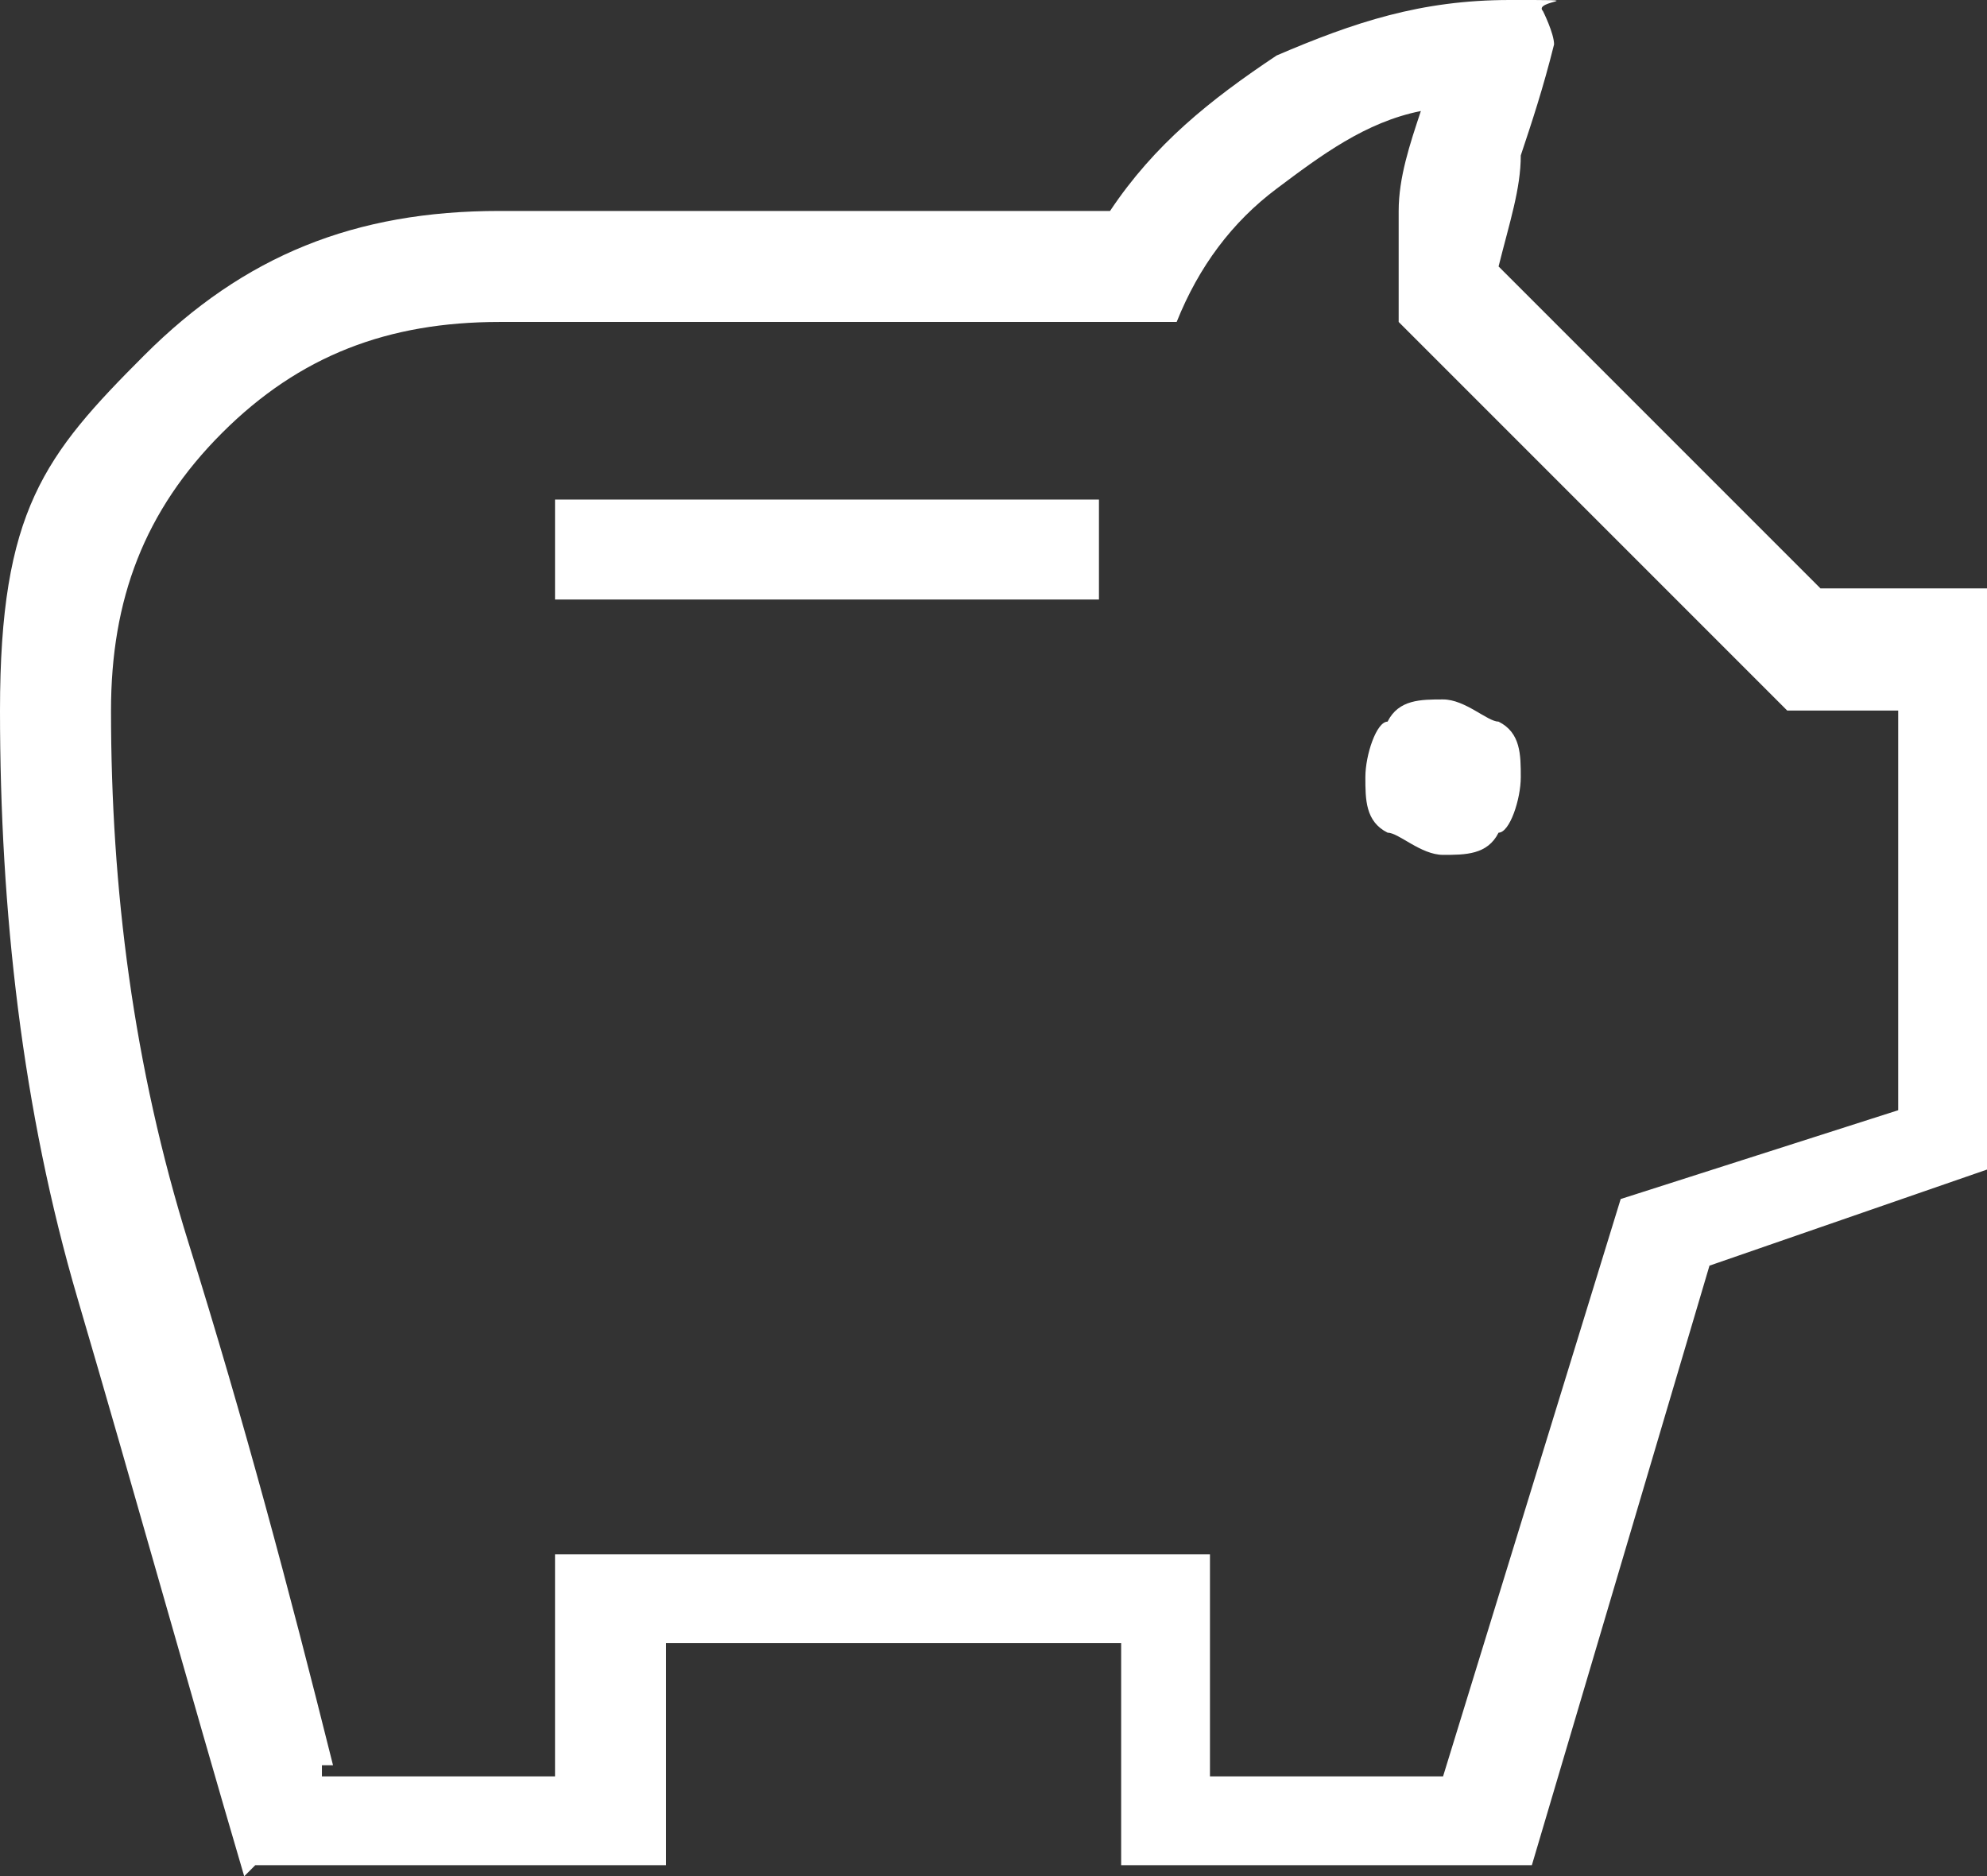 <?xml version="1.0" encoding="UTF-8"?>
<svg xmlns="http://www.w3.org/2000/svg" version="1.1" viewBox="0 0 17.9 16.9">
  <rect x="0" y="0" width="17.9" height="16.9" fill="#333333" stroke="none"/>
  <defs>
    <style>
      .cls-1 {
        fill: #fff;
      }
    </style>
  </defs>
  <!-- Generator: Adobe Illustrator 28.7.1, SVG Export Plug-In . SVG Version: 1.2.0 Build 142)  -->
  <g>
    <g id="Calque_1">
      <g id="Calque_1-2" data-name="Calque_1">
        <path class="cls-1" d="M13,7.7c.2,0,.4,0,.5-.2.1,0,.2-.3.2-.5s0-.4-.2-.5c-.1,0-.3-.2-.5-.2s-.4,0-.5.2c-.1,0-.2.3-.2.5s0,.4.2.5c.1,0,.3.2.5.2ZM5,5.4h4.9v-.9h-4.9s0,.9,0,.9ZM2.2,16.9c-.5-1.7-1-3.5-1.5-5.2S0,8.2,0,6.4s.4-2.3,1.3-3.2c.9-.9,1.9-1.3,3.2-1.3h5.5c.4-.6.9-1,1.5-1.4.7-.3,1.3-.5,2.1-.5s.2,0,.3.1c0,0,.1.2.1.3h0c-.1.4-.2.7-.3,1,0,.3-.1.6-.2,1l2.9,2.9h1.6v5.2l-2.6.9-1.6,5.4h-3.7v-2h-4.1v2h-3.7ZM2.9,16h2.1v-2h5.9v2h2.1l1.6-5.2,2.5-.8v-3.6h-1l-3.5-3.5v-1c0-.3.1-.6.2-.9-.5.1-.9.4-1.3.7-.4.3-.7.7-.9,1.2h-6.1c-1,0-1.8.3-2.5,1-.7.7-1,1.5-1,2.5,0,1.6.2,3.2.7,4.8s.9,3.1,1.3,4.7h-.1Z"/>
      </g>
    </g>
  </g>
</svg>